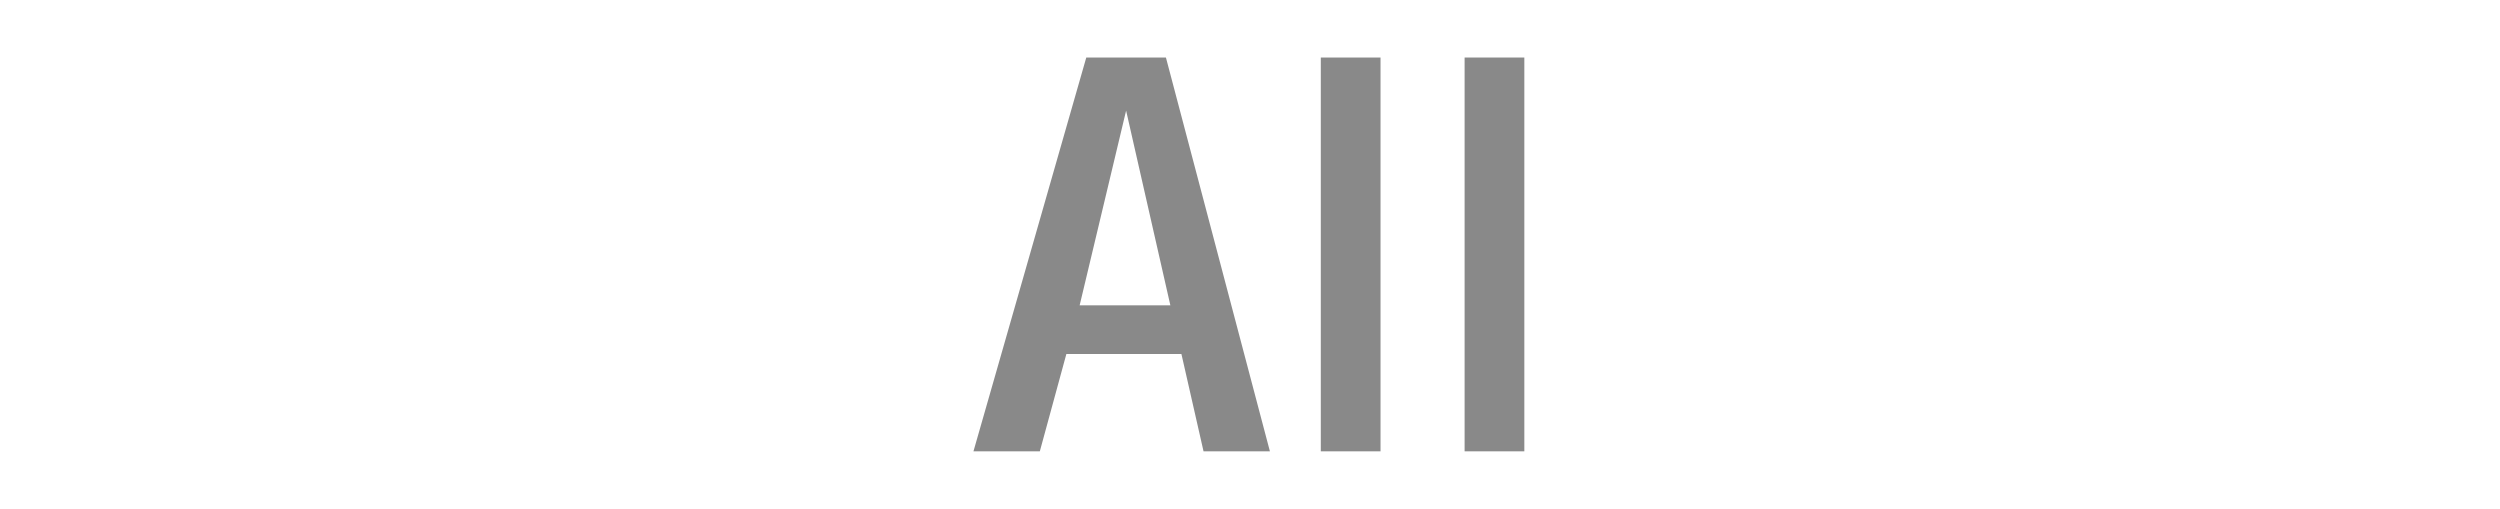 <?xml version="1.0" encoding="utf-8"?>
<!-- Generator: Adobe Illustrator 27.5.0, SVG Export Plug-In . SVG Version: 6.00 Build 0)  -->
<svg version="1.1" id="_レイヤー_2" xmlns="http://www.w3.org/2000/svg" xmlns:xlink="http://www.w3.org/1999/xlink" x="0px"
	 y="0px" viewBox="0 0 113 23" style="enable-background:new 0 0 113 23;" xml:space="preserve">
<style type="text/css">
	.st0{fill:#898989;}
</style>
<g id="_レイヤー_1-2">
	<g>
		<path class="st0" d="M49.1,2.6h3.6l4.7,17.8h-3L53.4,16h-5.2L47,20.4h-3L49.1,2.6z M52.9,13.8l-2-8.8h0l-2.1,8.8L52.9,13.8
			L52.9,13.8z"/>
		<path class="st0" d="M59.7,2.6h2.7v17.8h-2.7C59.7,20.4,59.7,2.6,59.7,2.6z"/>
		<path class="st0" d="M66.2,2.6h2.7v17.8h-2.7V2.6z"/>
	</g>
</g>
</svg>
